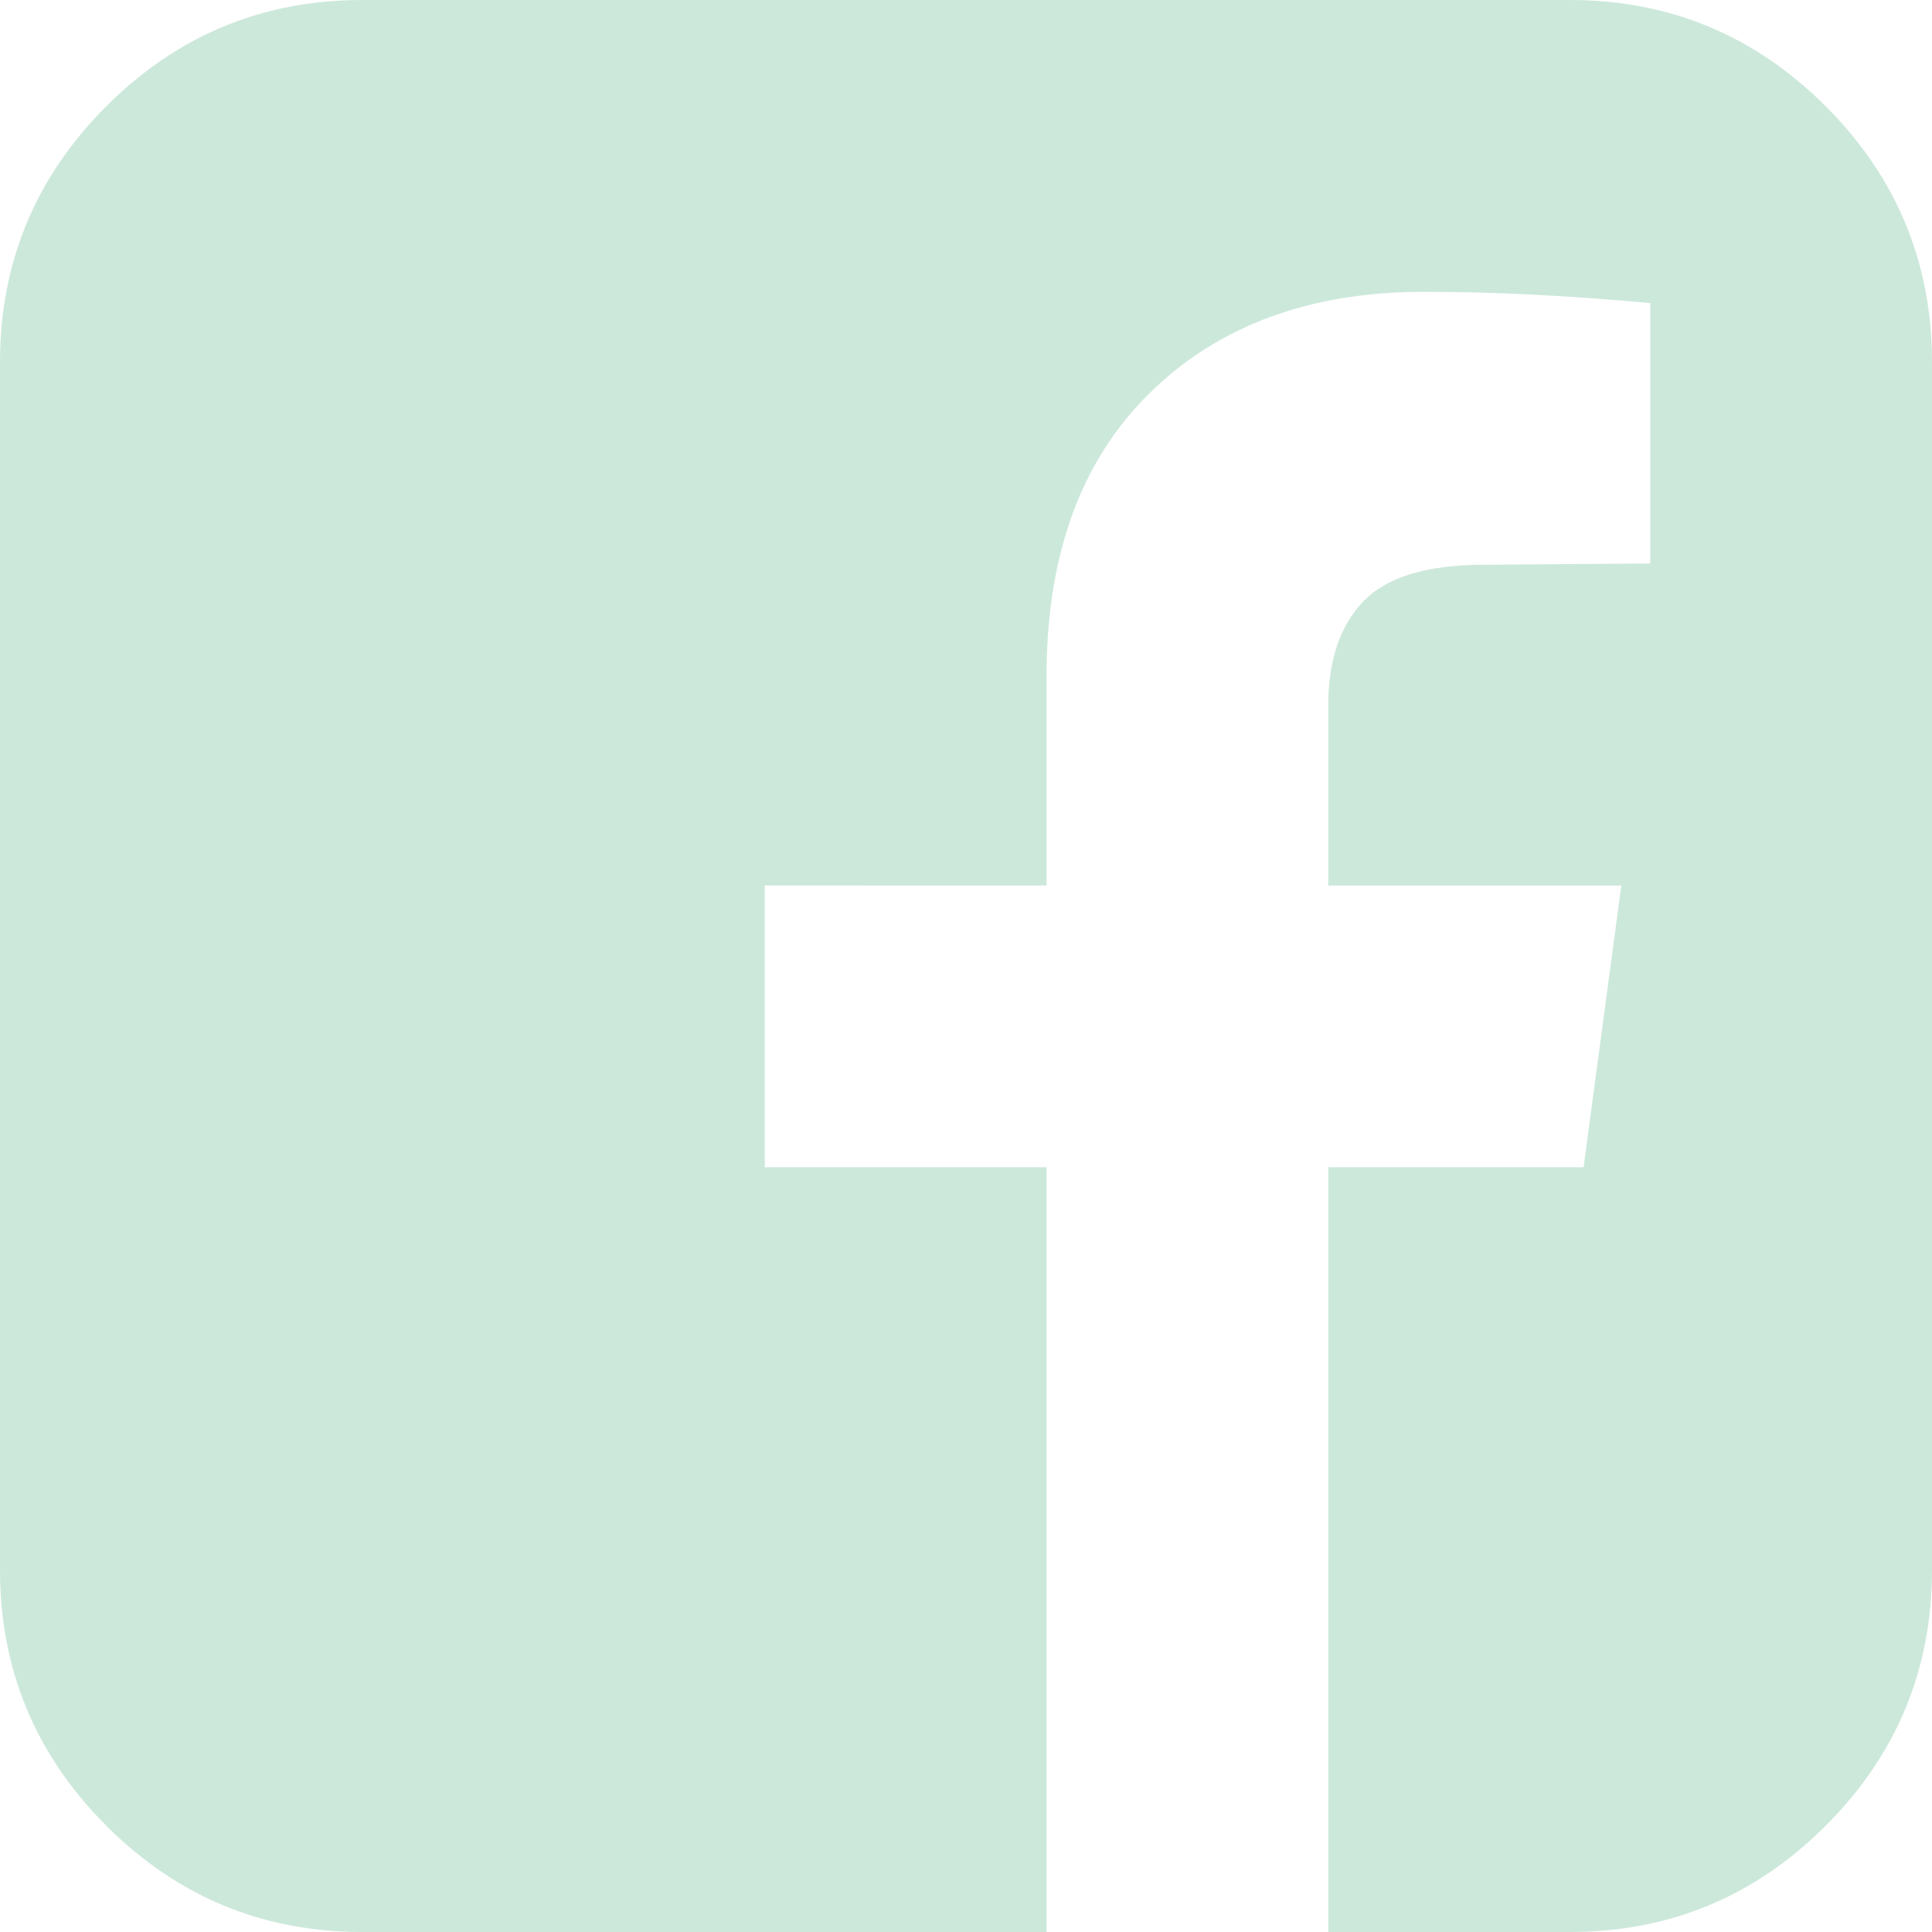 <svg xmlns="http://www.w3.org/2000/svg" viewBox="0 0 1536 1536"><path d="M1536 1248q0 119-84.5 203.5T1248 1536h-192V928h203l30-224h-233V561q0-54 28-83t96-29l132-1V241q-96-9-180-9-136 0-218 80.5T832 538v166H608v224h224v608H288q-119 0-203.5-84.5T0 1248V288Q0 169 84.5 84.5T288 0h960q119 0 203.5 84.5T1536 288v960z" fill="#cce8db"/></svg>
